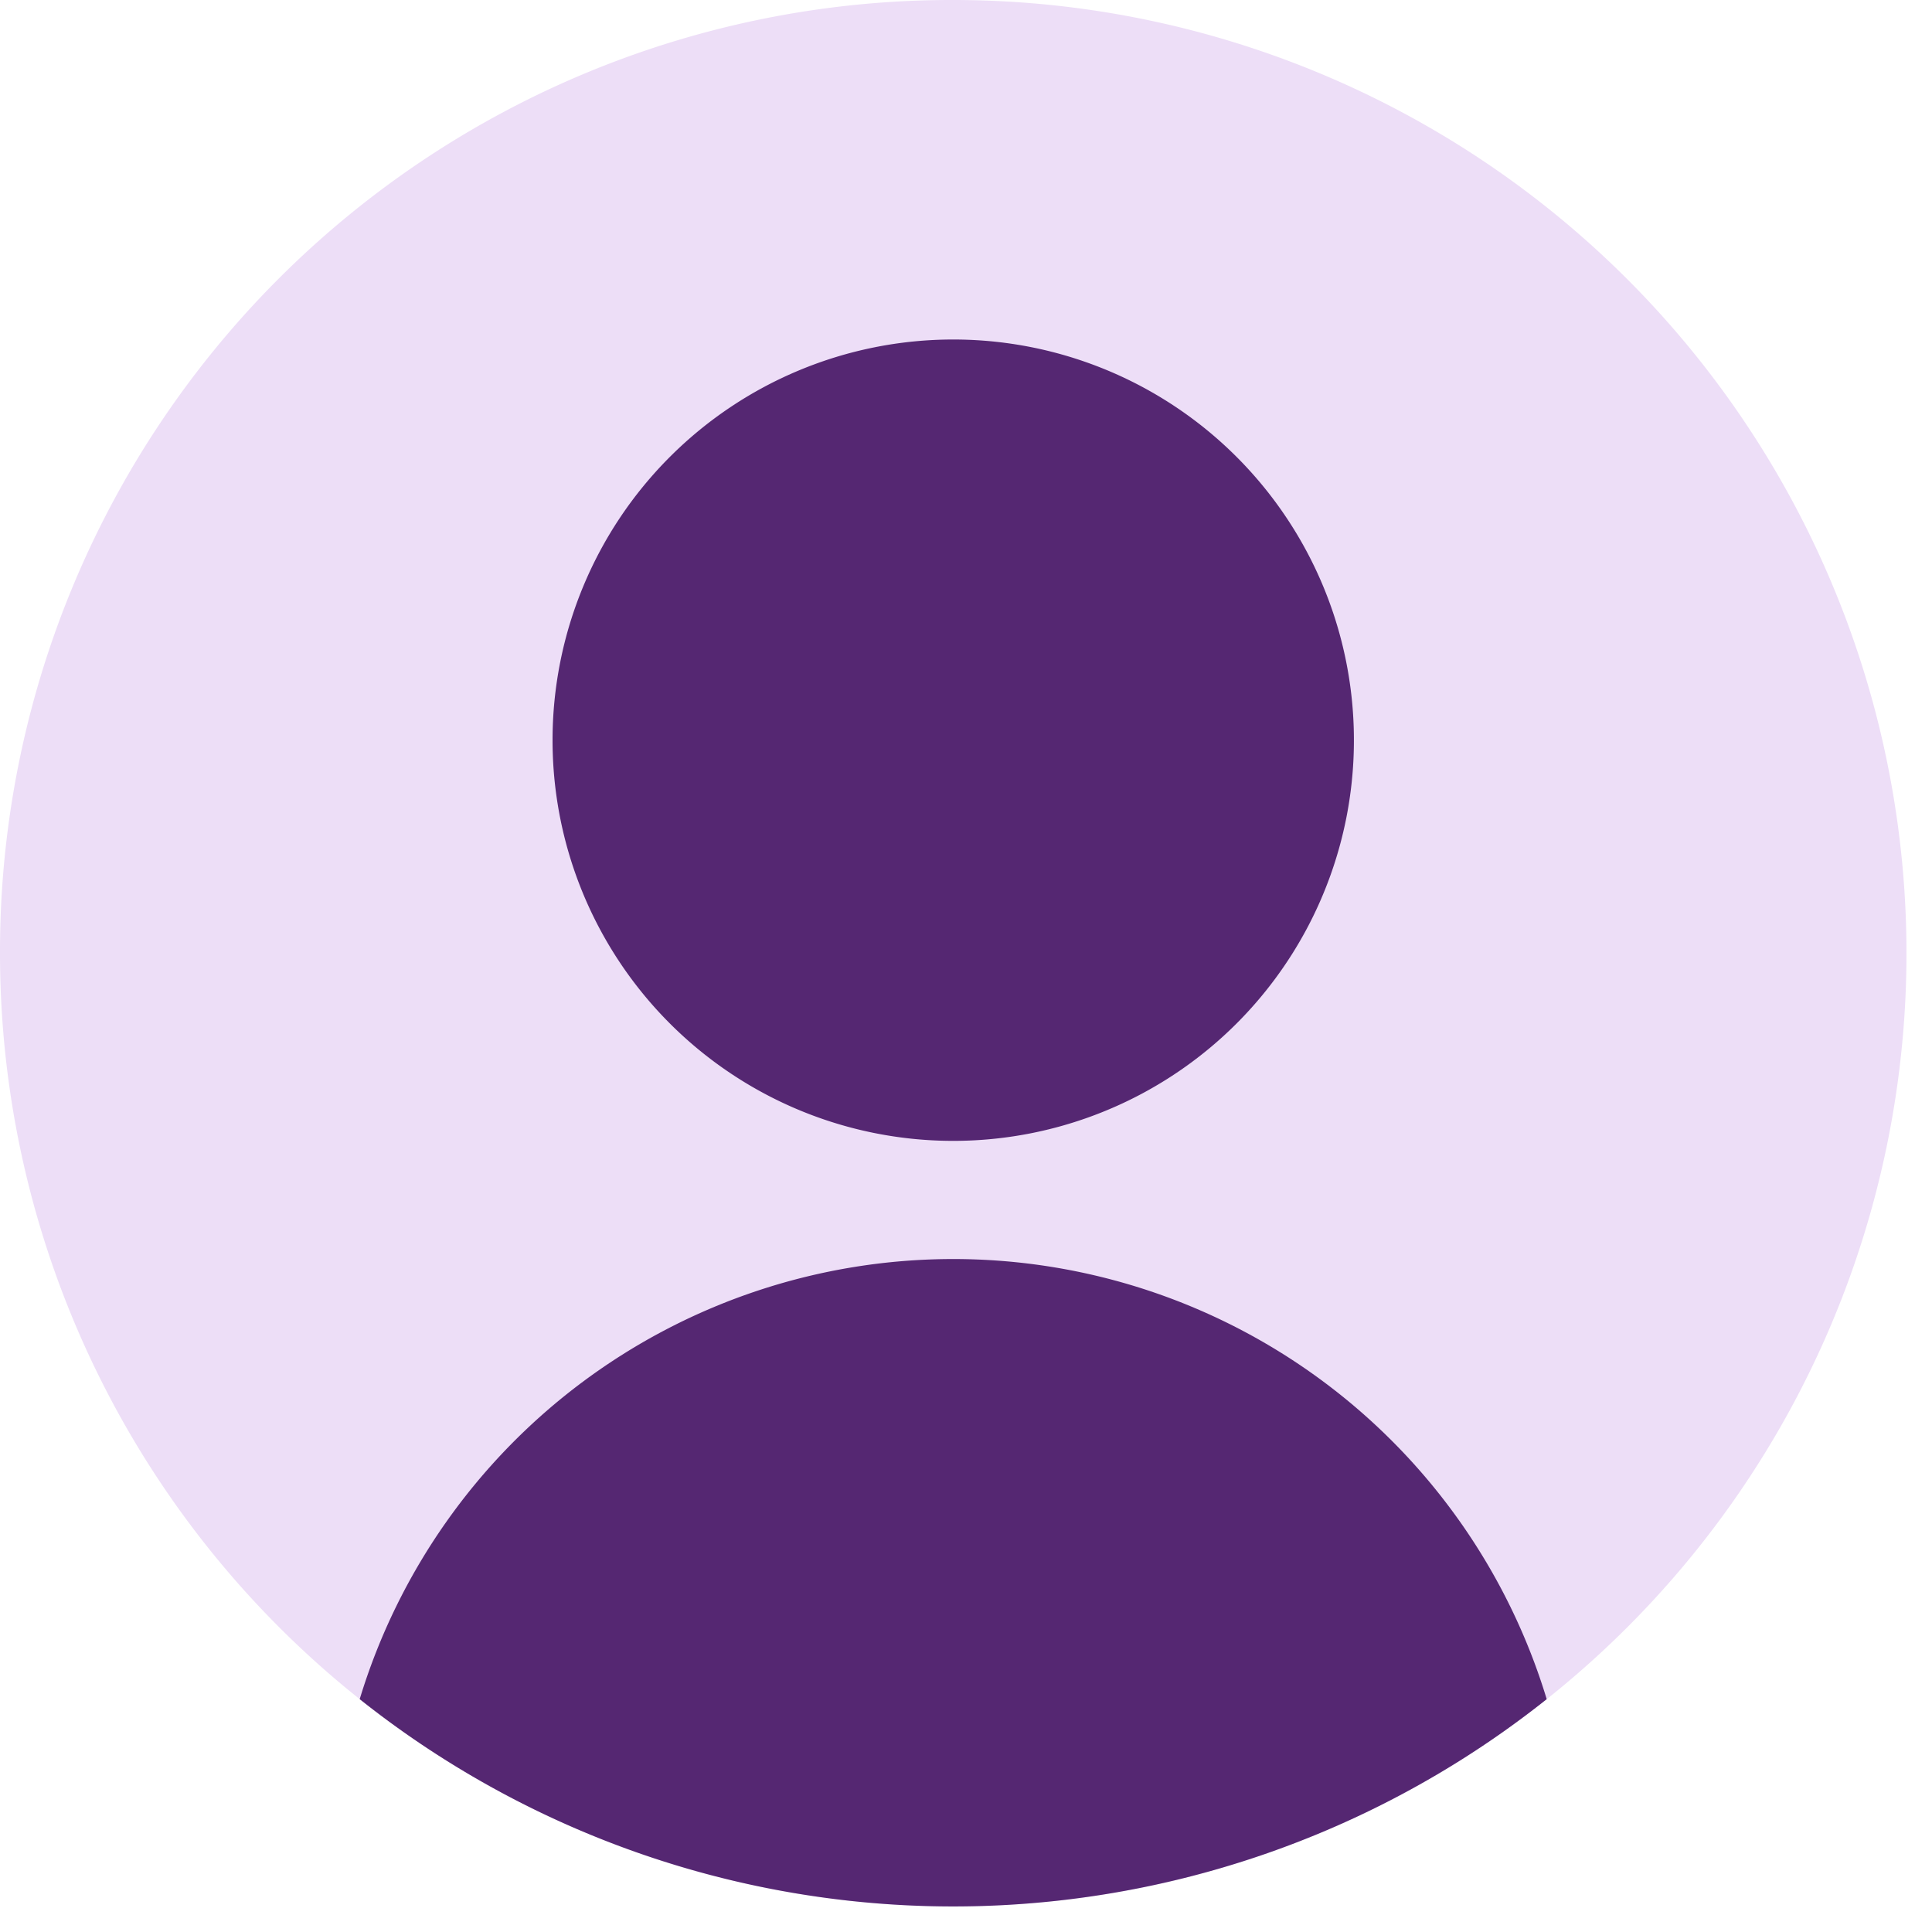 <svg id="Group_49174" data-name="Group 49174" xmlns="http://www.w3.org/2000/svg" xmlns:xlink="http://www.w3.org/1999/xlink" width="33" height="33" viewBox="0 0 33 33">
  <defs>
    <clipPath id="clip-path">
      <rect id="Rectangle_12800" data-name="Rectangle 12800" width="33" height="33" fill="none"/>
    </clipPath>
  </defs>
  <g id="Group_49170" data-name="Group 49170" clip-path="url(#clip-path)">
    <path id="Path_39672" data-name="Path 39672" d="M0,16.282A16.282,16.282,0,1,0,16.282,0,16.251,16.251,0,0,0,0,16.282" fill="#eddef7"/>
    <path id="Path_39673" data-name="Path 39673" d="M262,167.844A6.844,6.844,0,1,0,268.844,161,6.844,6.844,0,0,0,262,167.844" transform="translate(-252.562 -155.201)" fill="#552772"/>
    <path id="Path_39674" data-name="Path 39674" d="M170.57,604.518a16.284,16.284,0,0,0,20.275,0,10.594,10.594,0,0,0-20.275,0" transform="translate(-164.426 -575.495)" fill="#552772"/>
  </g>
</svg>
